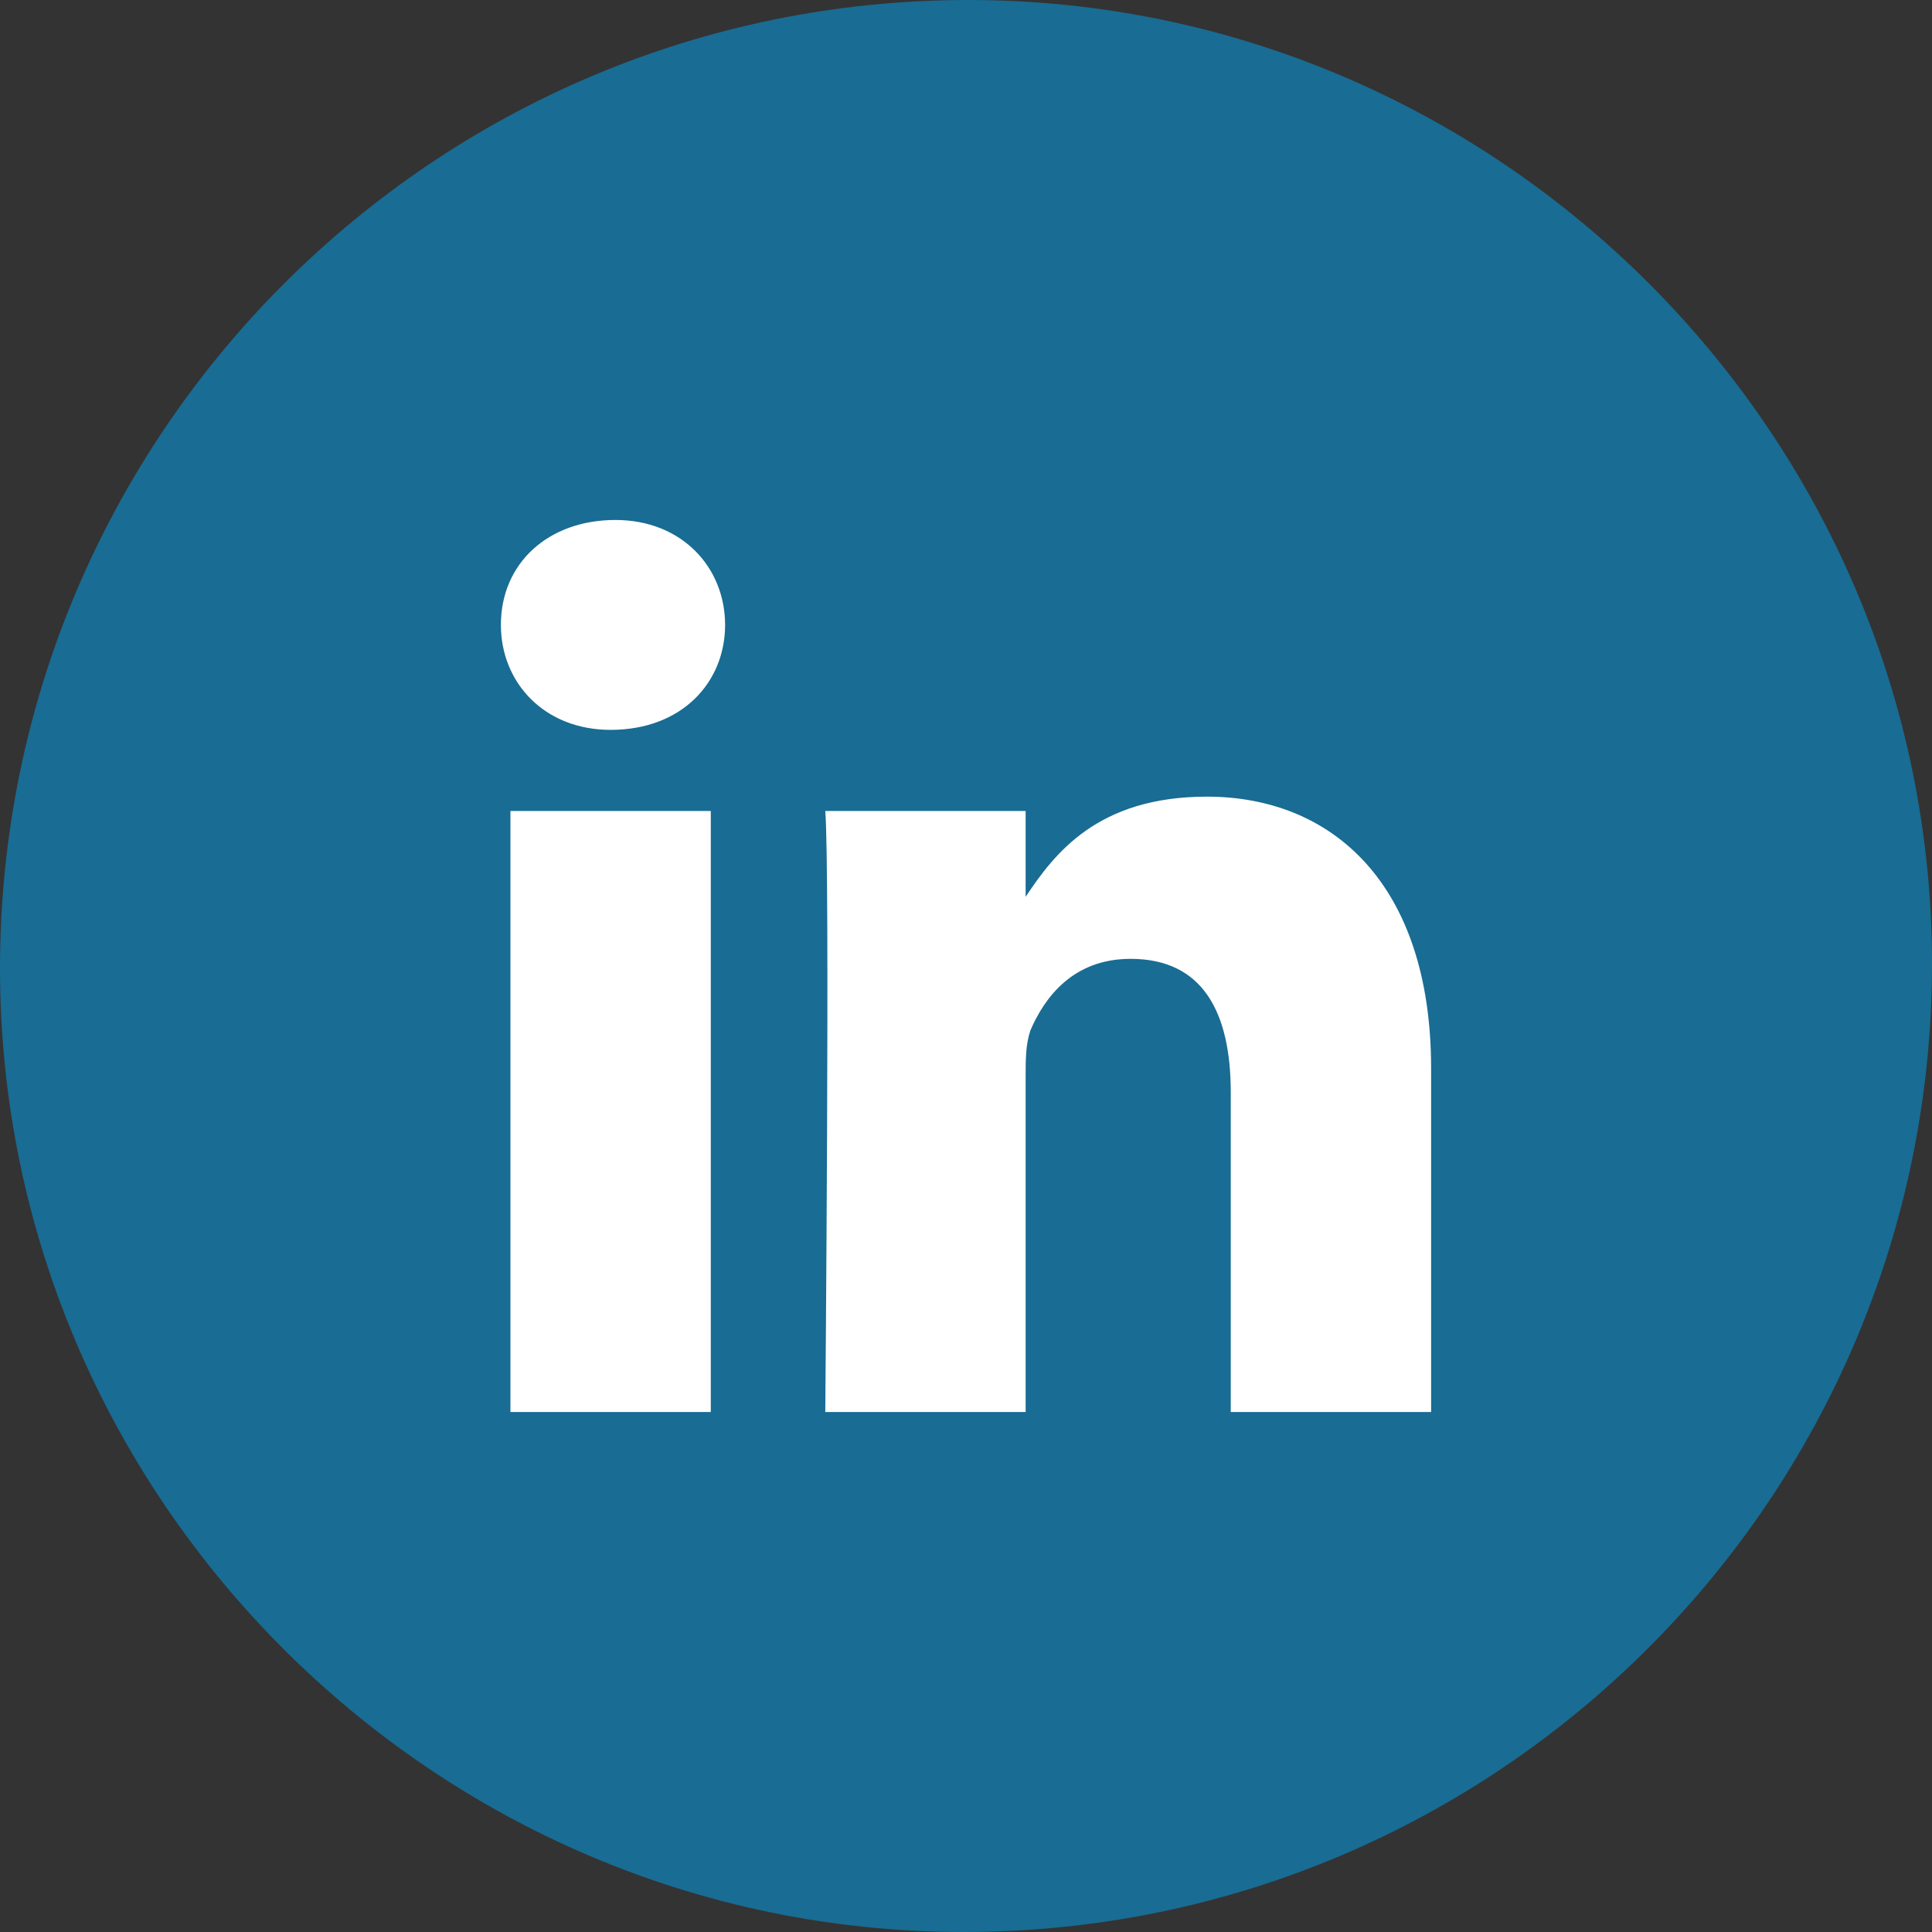 <svg xmlns="http://www.w3.org/2000/svg" viewBox="0 0 40.5 40.5"><rect x="0" y="0" width="40.5" height="40.5" fill="#333333" stroke="none"/><path d="M40.5 20.2c0 11.2-9.1 20.3-20.3 20.3C9.1 40.5 0 31.4 0 20.3 0 9.1 9.1 0 20.3 0c11.1 0 20.2 9.1 20.2 20.2z" fill="#196c93"/><path d="M30 22.4v7.2h-4.2v-6.7c0-1.7-.6-2.8-2.1-2.8-1.2 0-1.8.8-2.1 1.5-.1.3-.1.6-.1 1v7h-4.2s.1-11.4 0-12.6h4.2v1.8c.6-.9 1.5-2.1 3.8-2.1 2.6 0 4.7 1.8 4.7 5.7zM12.9 10.9c-1.4 0-2.4.9-2.4 2.2 0 1.2.9 2.2 2.3 2.2 1.5 0 2.4-1 2.4-2.2 0-1.2-.9-2.2-2.3-2.2zm-2.2 18.7h4.2V17h-4.2v12.6zm0 0" fill="#fff"/></svg>